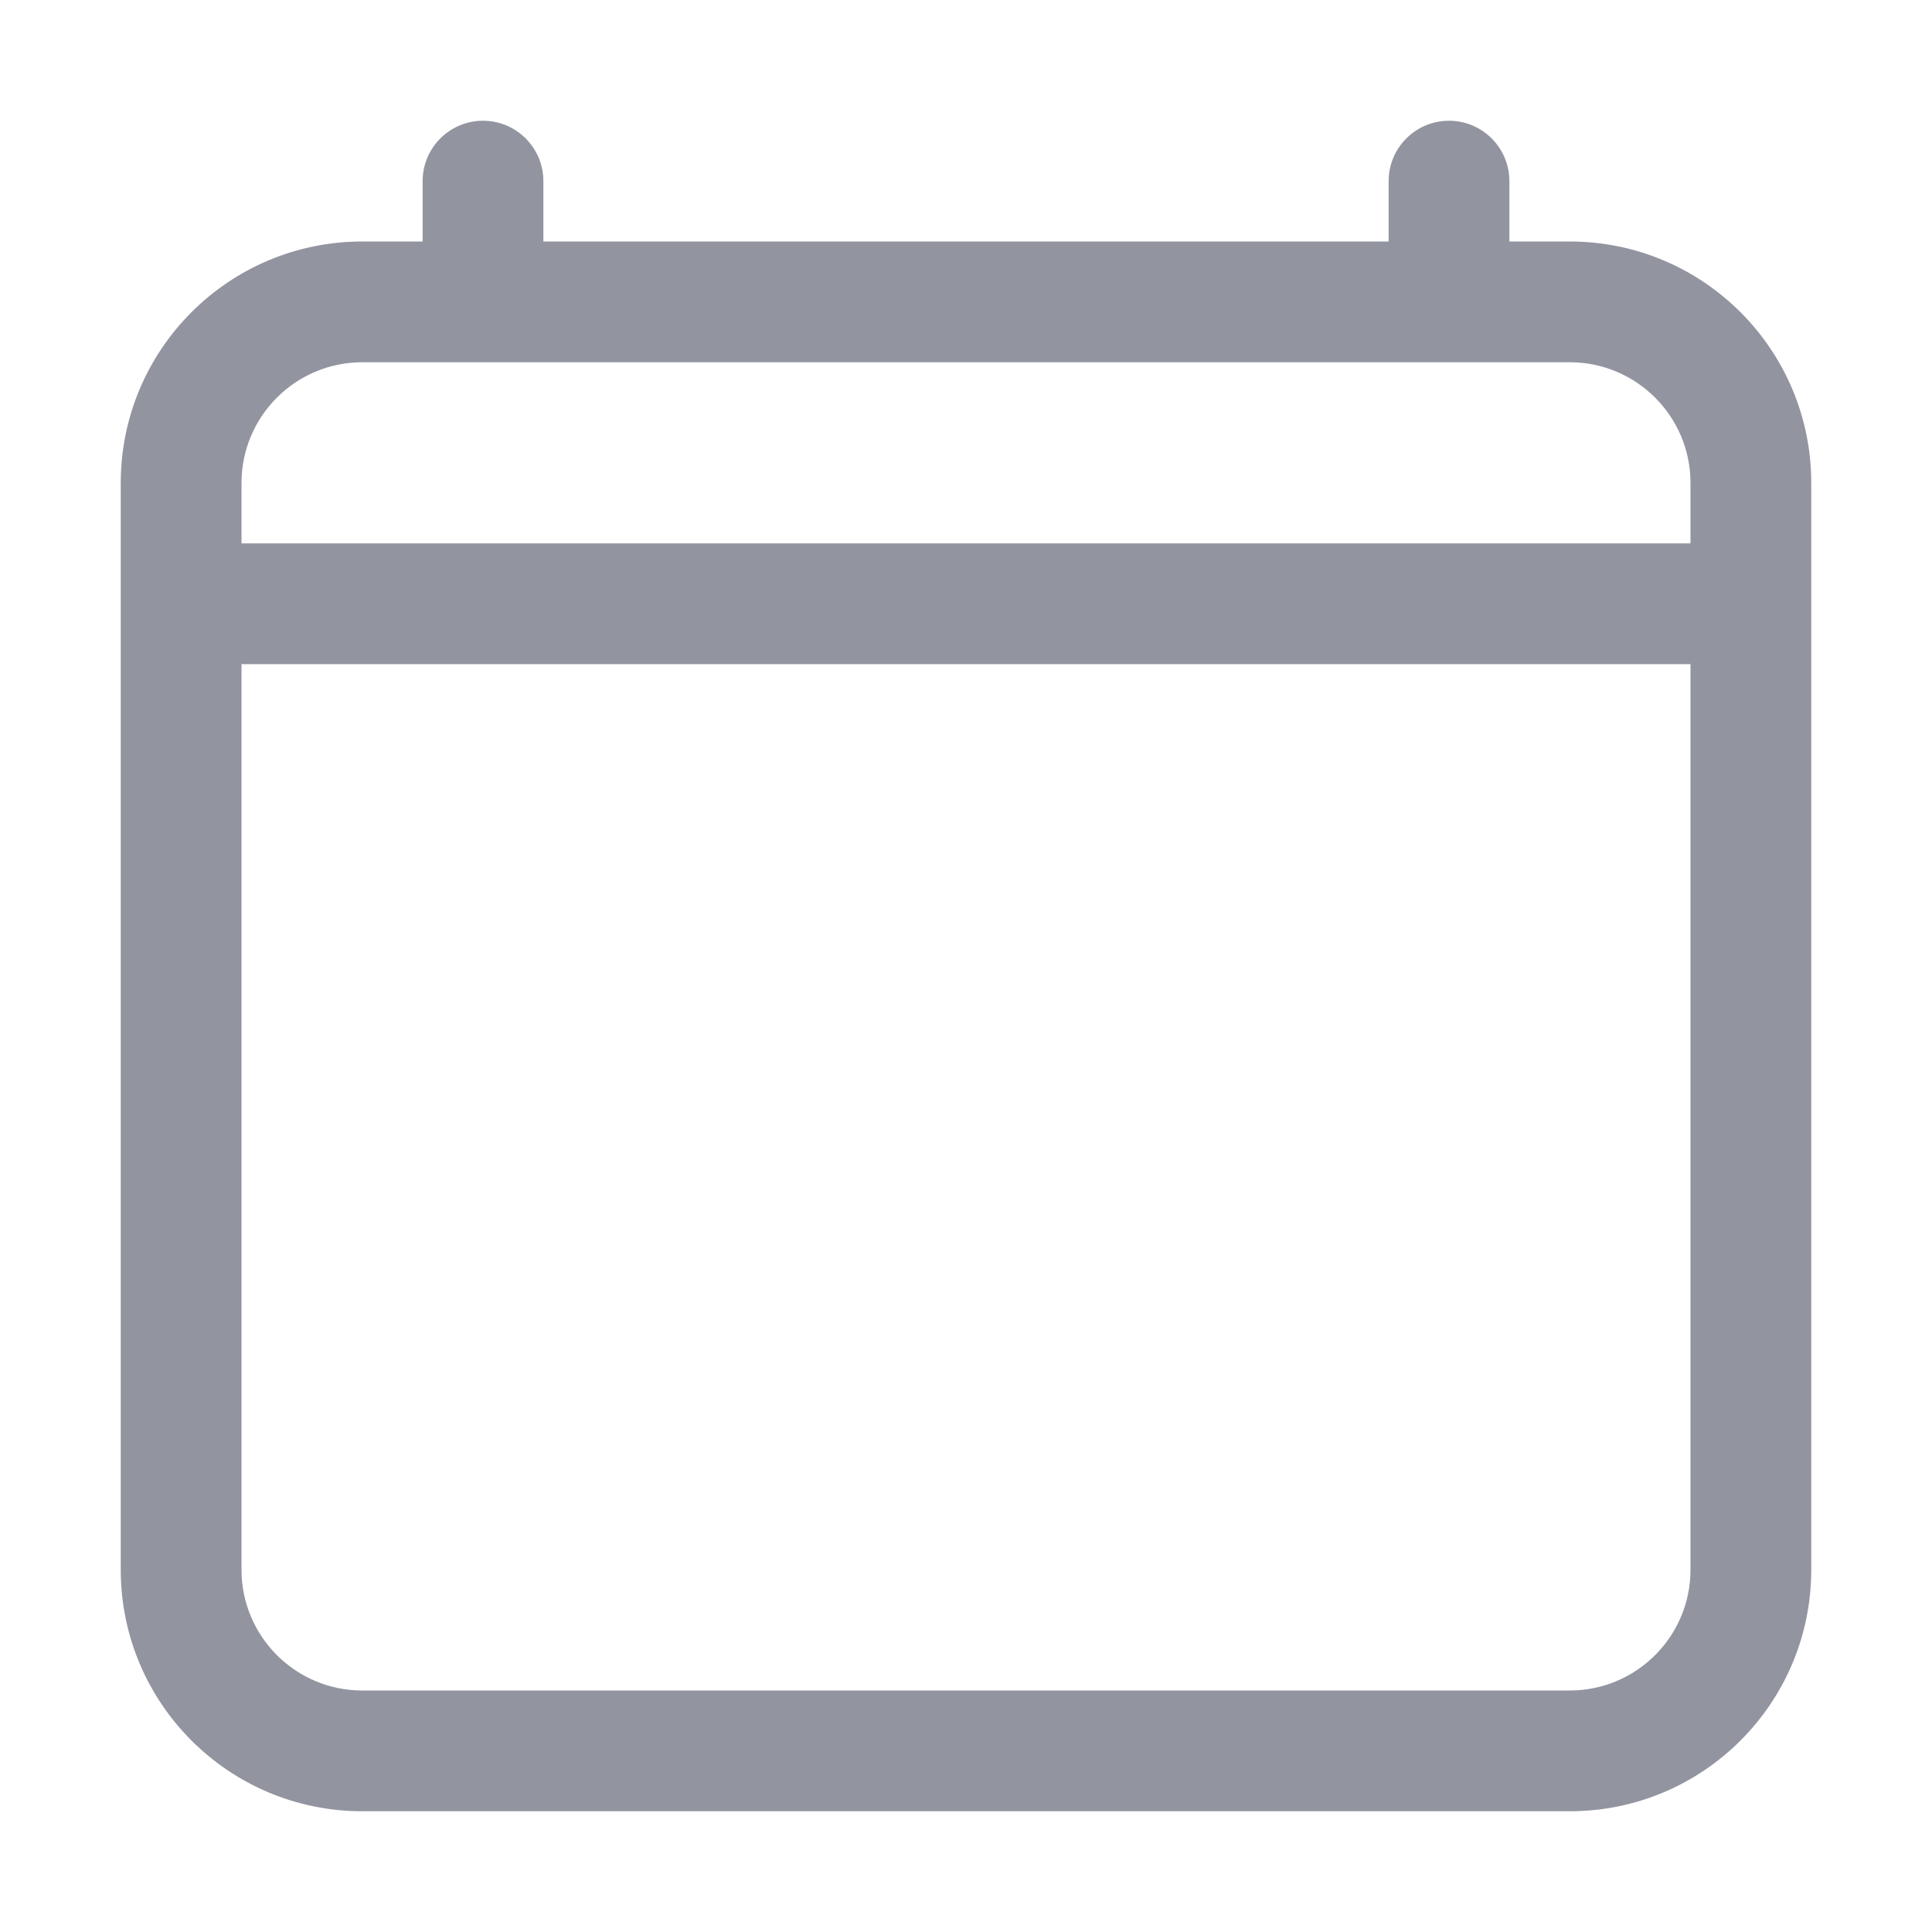 <svg width="24" height="24" viewBox="0 0 24 24" fill="none" xmlns="http://www.w3.org/2000/svg">
<path fill-rule="evenodd" clip-rule="evenodd" d="M6.75 2.25C6.75 1.836 6.414 1.5 6 1.5C5.586 1.5 5.25 1.836 5.25 2.25V3H4.5C2.843 3 1.5 4.343 1.5 6V7.5V19.5C1.5 21.157 2.843 22.5 4.5 22.5H19.5C21.157 22.5 22.5 21.157 22.5 19.5V7.5V6C22.5 4.343 21.157 3 19.5 3H18.75V2.25C18.75 1.836 18.414 1.5 18 1.5C17.586 1.5 17.25 1.836 17.25 2.25V3H6.75V2.25ZM21 6.75V6C21 5.172 20.328 4.5 19.5 4.5H18H6H4.5C3.672 4.5 3 5.172 3 6V6.75H21ZM3 8.25H21V19.5C21 20.328 20.328 21 19.5 21H4.5C3.672 21 3 20.328 3 19.5V8.25Z" fill="#9294A0"/>
</svg>
